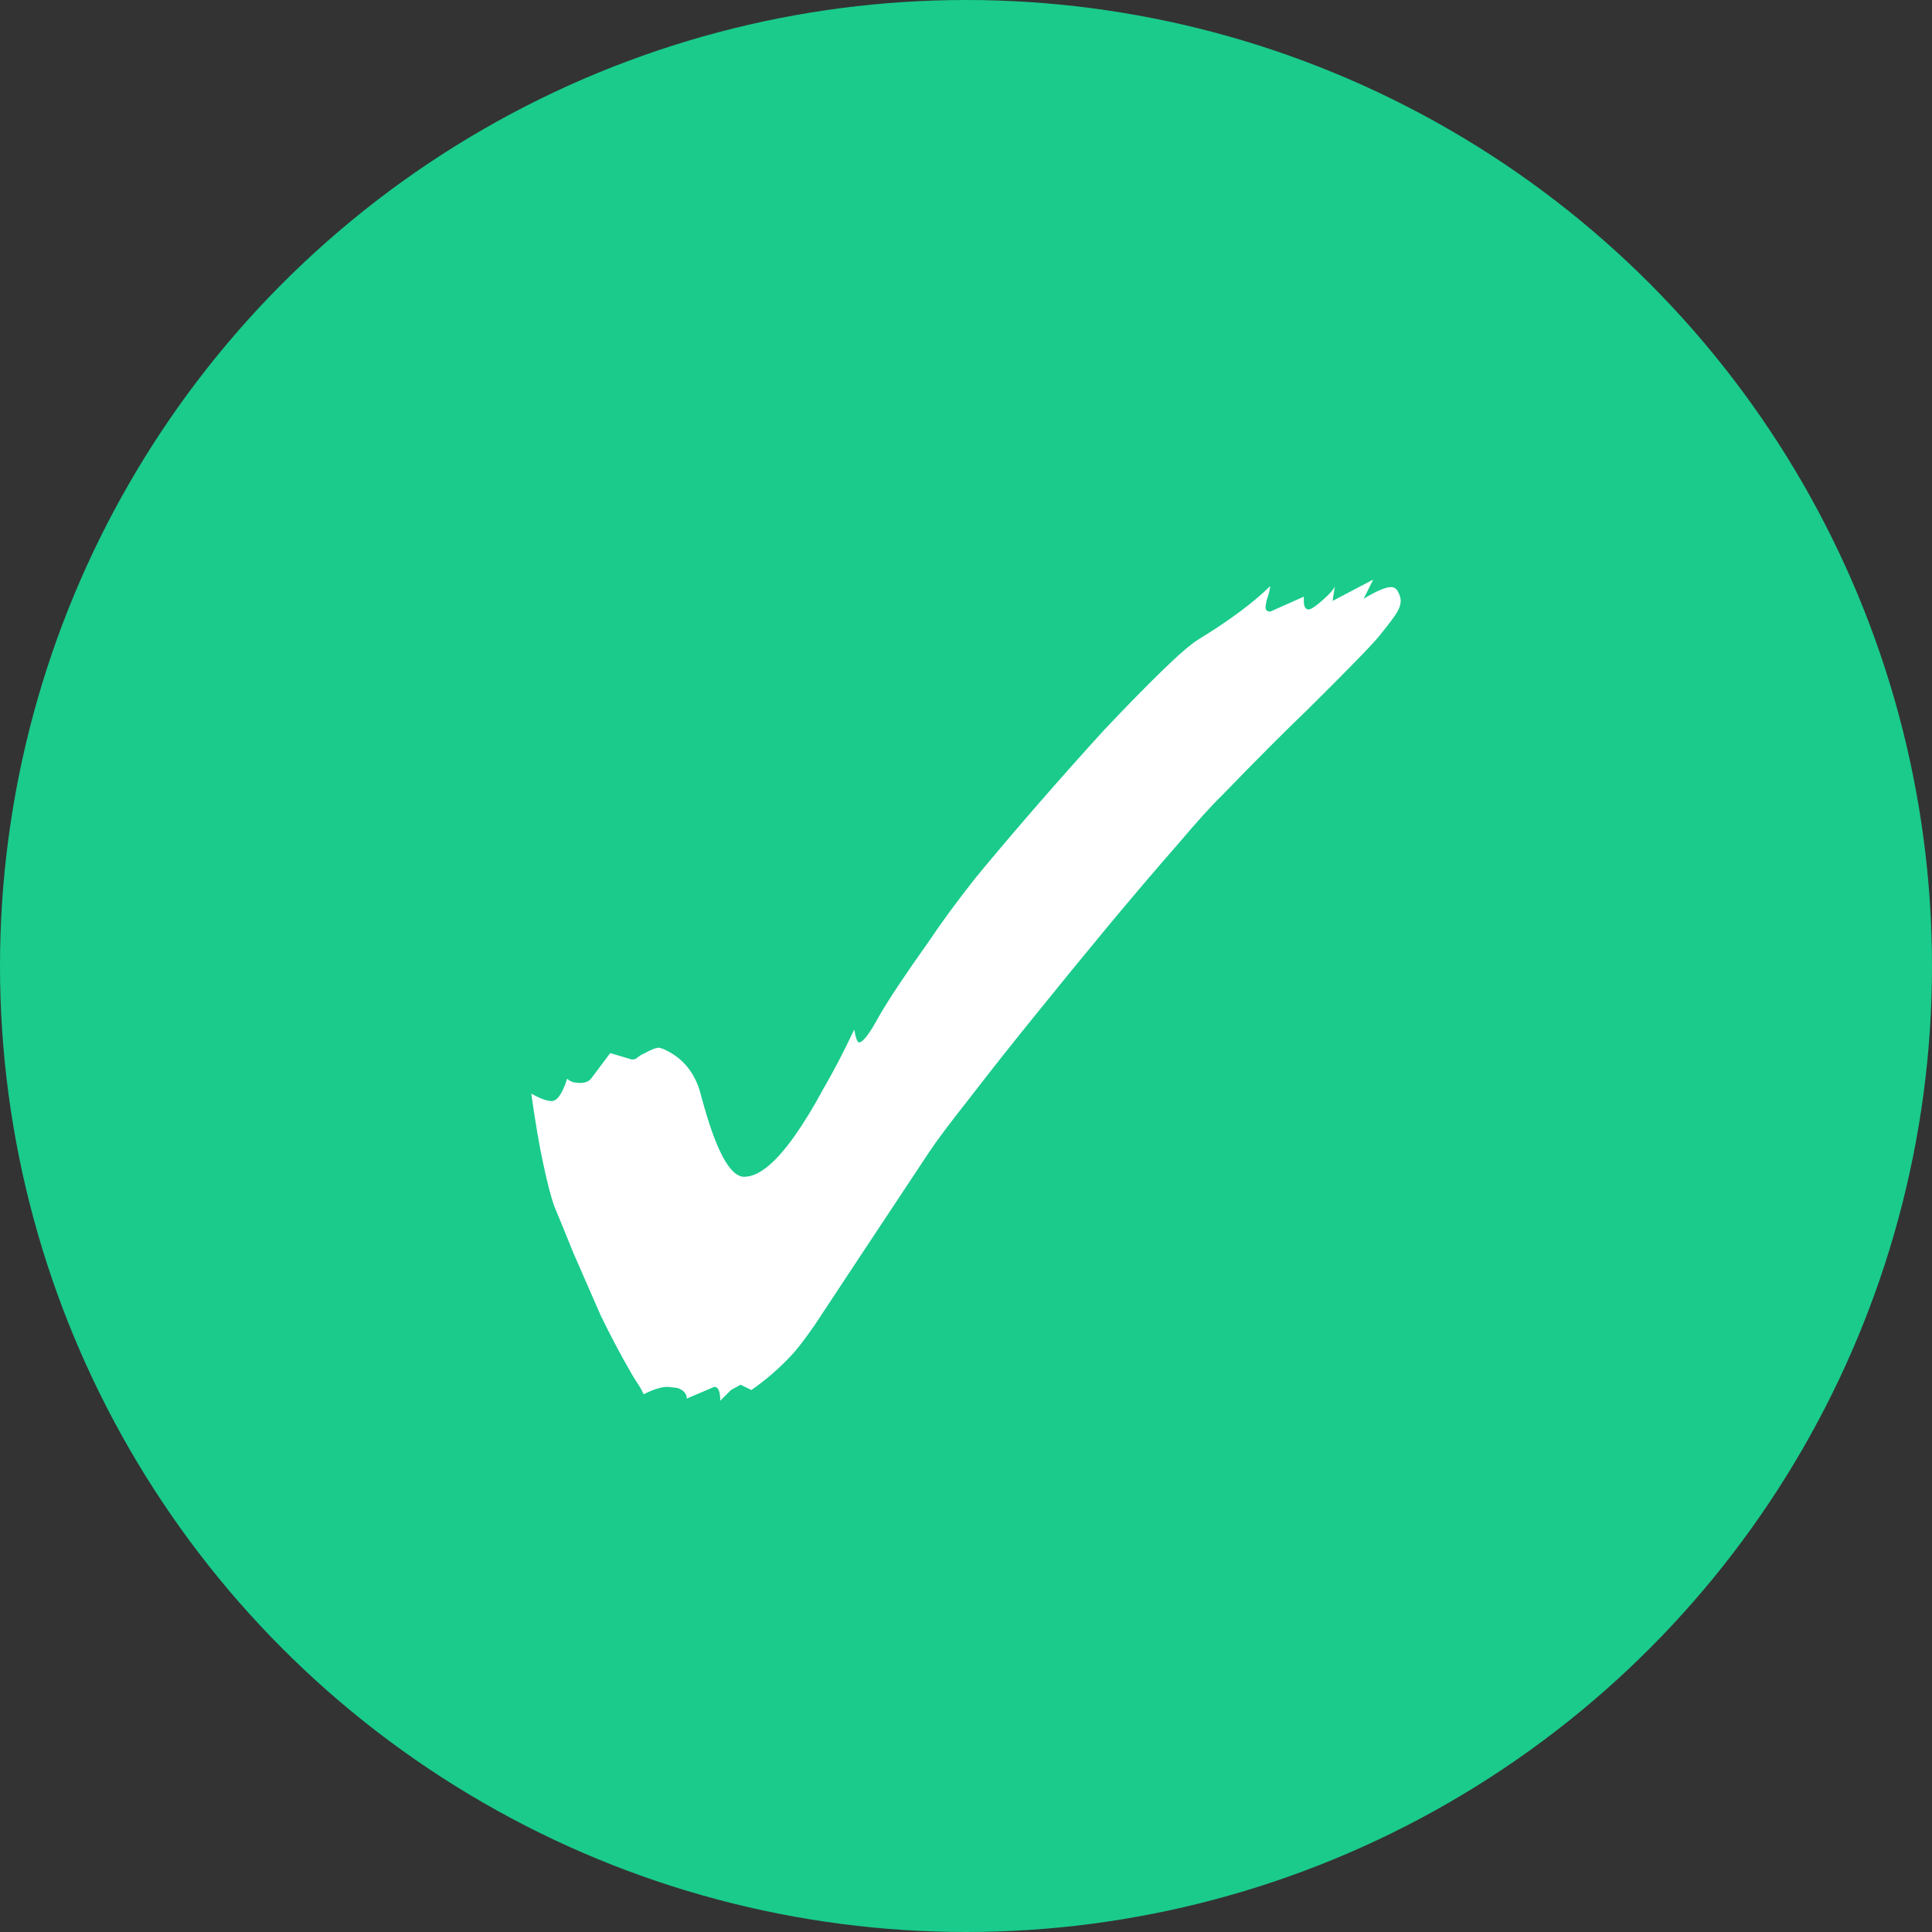 <?xml version="1.0" encoding="UTF-8"?> <svg xmlns="http://www.w3.org/2000/svg" width="40" height="40" viewBox="0 0 40 40" fill="none"><rect x="0" y="0" width="40" height="40" fill="#333333" stroke="none"/><circle cx="20" cy="20" r="20" fill="#1ACB8C"></circle><path d="M14.912 29C14.912 28.809 14.871 28.713 14.788 28.713L14.219 28.956C14.219 28.853 14.153 28.779 14.021 28.735L13.823 28.713C13.691 28.713 13.525 28.765 13.327 28.867C13.294 28.794 13.253 28.72 13.204 28.647C13.154 28.573 13.113 28.507 13.08 28.448C12.865 28.08 12.651 27.675 12.436 27.234C12.238 26.777 12.048 26.343 11.867 25.931C11.701 25.519 11.569 25.195 11.47 24.96C11.404 24.768 11.33 24.481 11.248 24.099C11.165 23.716 11.082 23.23 11 22.642C11.182 22.745 11.322 22.796 11.421 22.796C11.537 22.796 11.644 22.642 11.743 22.332C11.792 22.391 11.883 22.421 12.015 22.421C12.114 22.421 12.188 22.391 12.238 22.332L12.634 21.803L13.08 21.935H13.104C13.138 21.935 13.171 21.92 13.204 21.891C13.237 21.861 13.286 21.832 13.352 21.803C13.484 21.729 13.583 21.692 13.649 21.692L13.723 21.714C14.136 21.891 14.4 22.215 14.516 22.686C14.813 23.804 15.11 24.364 15.407 24.364C15.704 24.364 16.051 24.084 16.447 23.525C16.645 23.245 16.843 22.921 17.041 22.553C17.256 22.185 17.47 21.773 17.685 21.317C17.718 21.494 17.751 21.582 17.784 21.582C17.867 21.582 18.007 21.398 18.205 21.03C18.419 20.662 18.758 20.154 19.22 19.506C19.484 19.109 19.814 18.66 20.21 18.16C20.623 17.659 21.061 17.144 21.523 16.614C21.985 16.084 22.43 15.584 22.86 15.113C23.305 14.642 23.701 14.237 24.048 13.899C24.395 13.56 24.651 13.339 24.816 13.236C25.443 12.854 25.938 12.486 26.301 12.133C26.285 12.236 26.26 12.331 26.227 12.419C26.21 12.493 26.202 12.545 26.202 12.574C26.202 12.633 26.235 12.662 26.301 12.662L26.994 12.353V12.442C26.994 12.559 27.027 12.618 27.093 12.618C27.143 12.618 27.242 12.552 27.391 12.419C27.539 12.287 27.622 12.191 27.638 12.133L27.589 12.442L28.43 12L28.233 12.397C28.497 12.236 28.686 12.155 28.802 12.155C28.868 12.155 28.918 12.191 28.951 12.265C28.983 12.324 29 12.383 29 12.442C29 12.53 28.959 12.633 28.876 12.751C28.794 12.868 28.686 13.008 28.554 13.17C28.455 13.288 28.29 13.464 28.059 13.7C27.845 13.921 27.514 14.252 27.069 14.694C26.623 15.12 26.029 15.716 25.286 16.482C25.088 16.673 24.783 17.012 24.37 17.497C23.957 17.968 23.487 18.52 22.959 19.153C22.447 19.771 21.935 20.397 21.424 21.03C20.912 21.663 20.458 22.237 20.062 22.752C19.666 23.252 19.385 23.628 19.22 23.878L17.685 26.196C17.355 26.697 17.082 27.109 16.868 27.433C16.653 27.742 16.488 27.955 16.373 28.073C16.125 28.338 15.853 28.573 15.556 28.779L15.333 28.669L15.135 28.779L14.912 29Z" fill="white"></path></svg> 